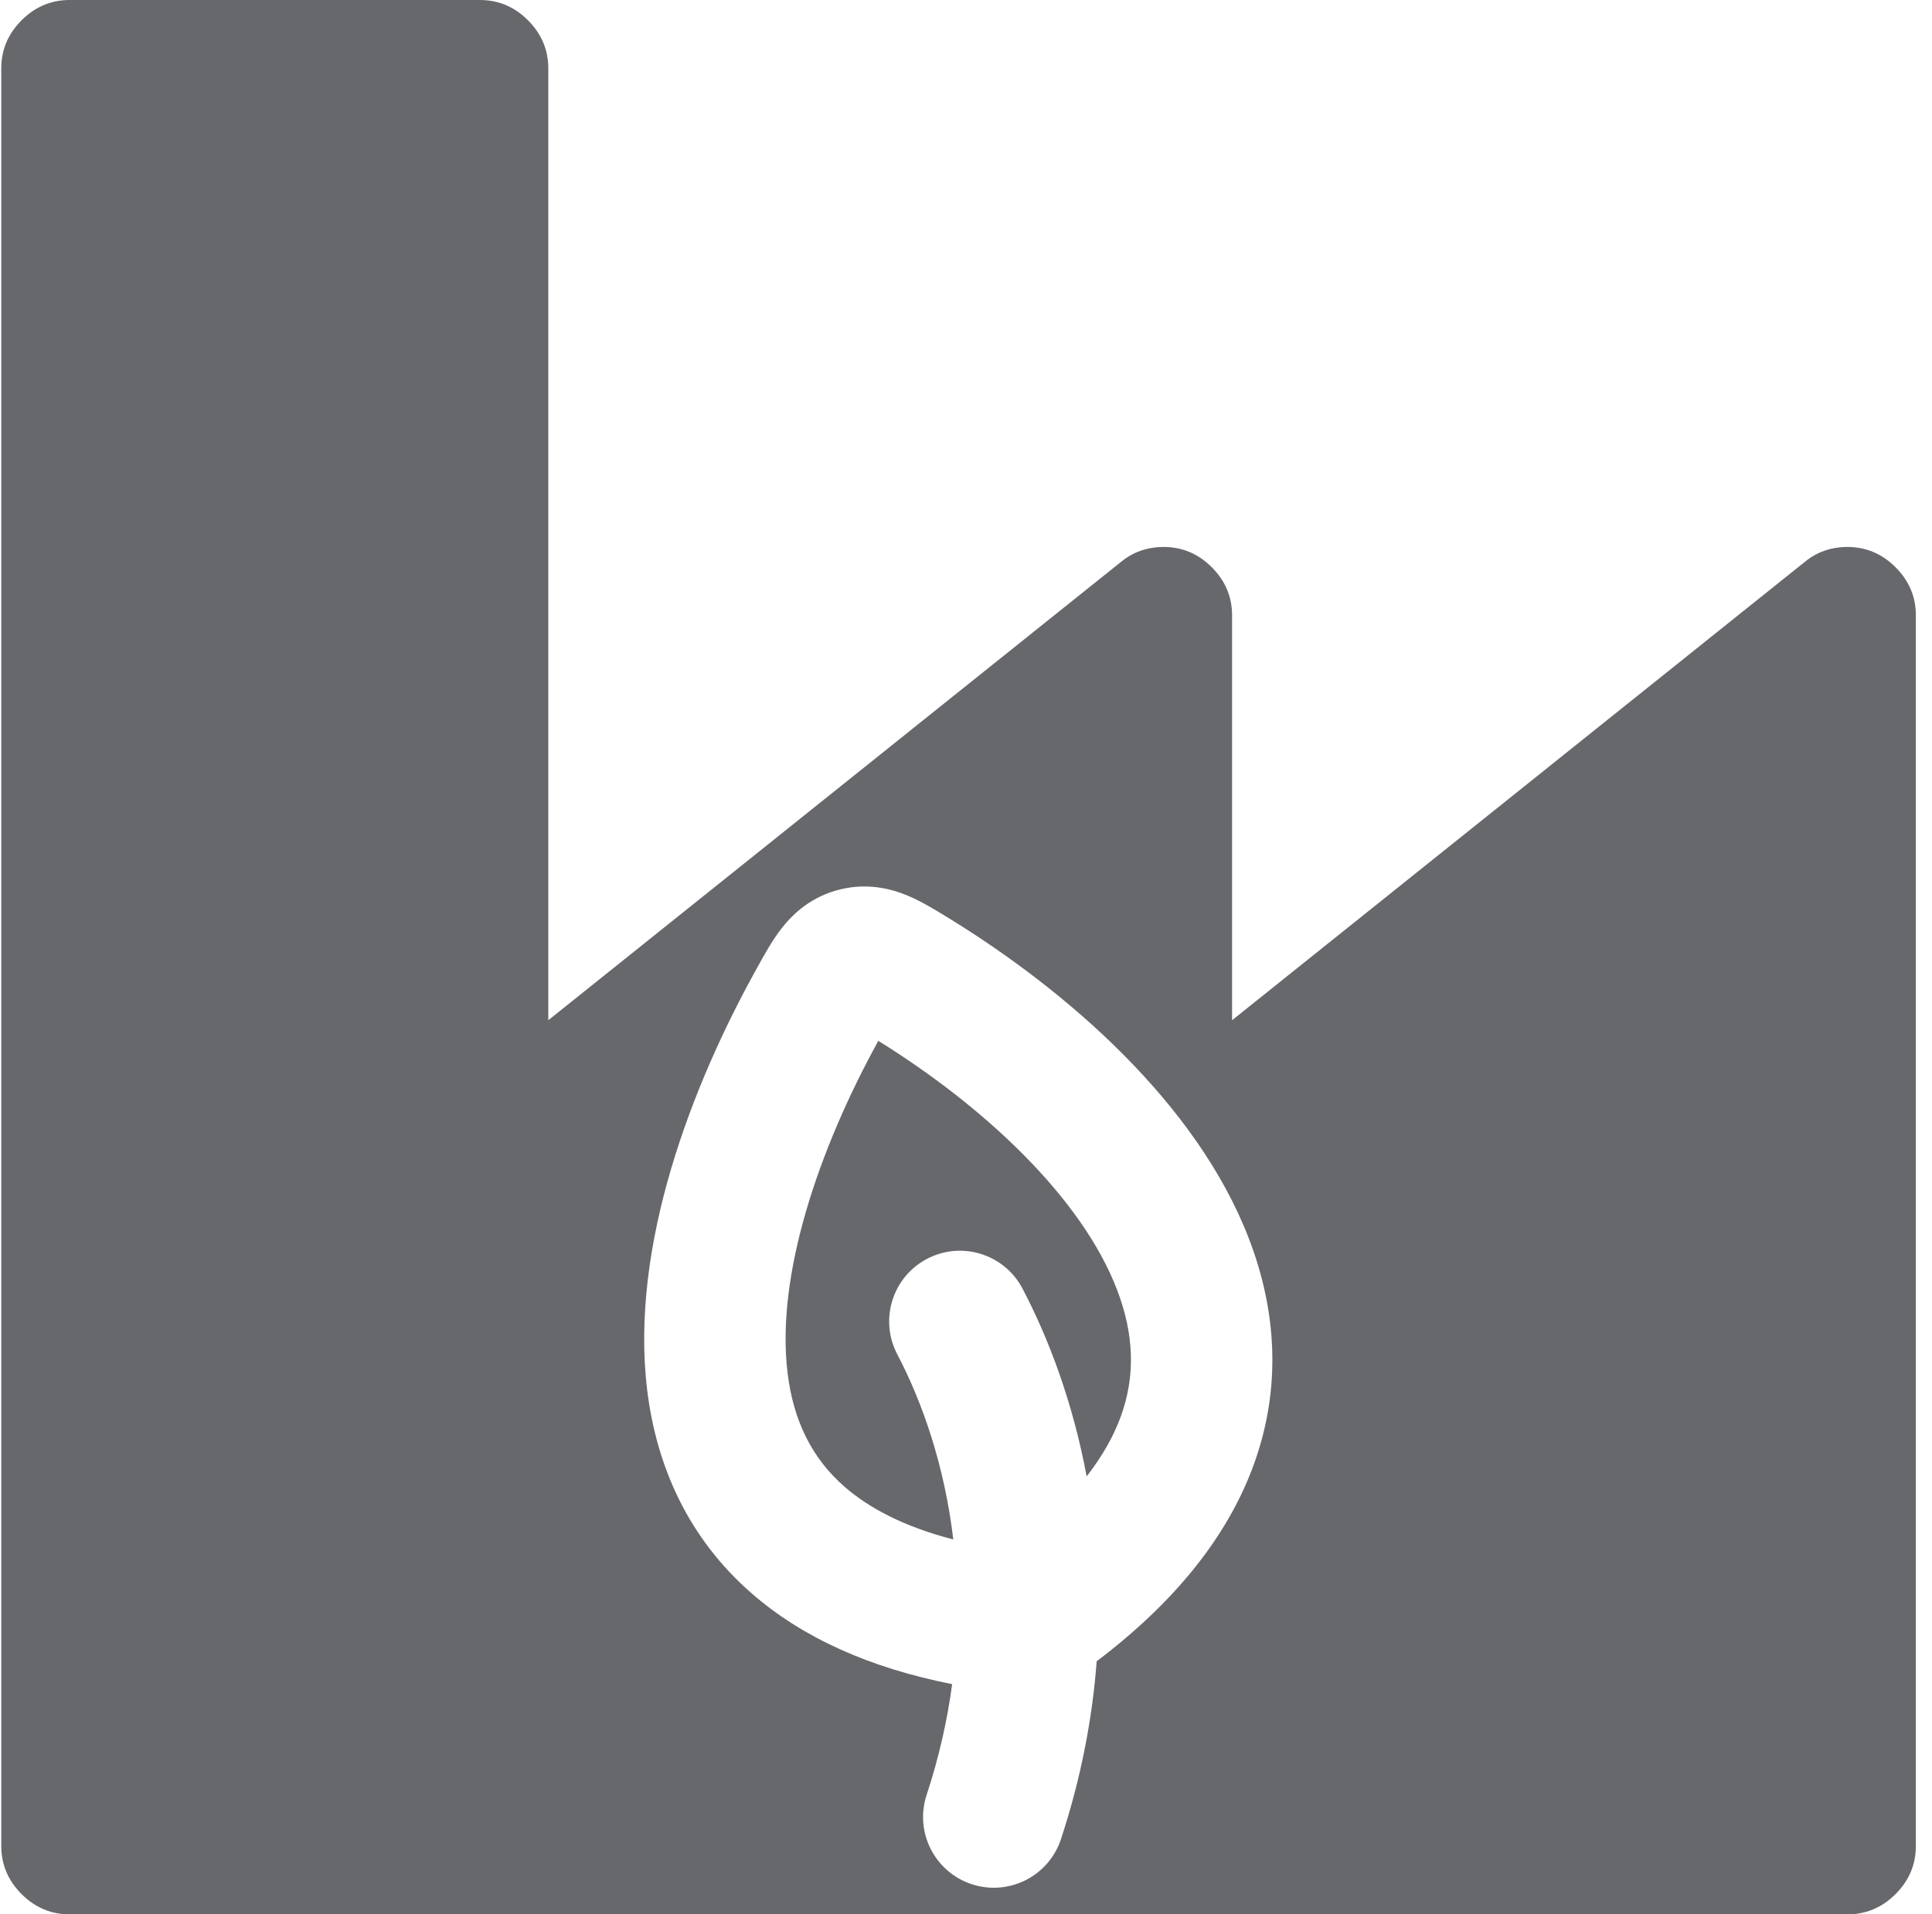 <svg width="111" height="110" viewBox="0 0 111 110" fill="none" xmlns="http://www.w3.org/2000/svg">
    <path fill-rule="evenodd" clip-rule="evenodd" d="M30.335 1.166C29.558 0.389 28.637 0 27.573 0H4.002C2.938 0 2.017 0.389 1.239 1.166C0.462 1.944 0.073 2.865 0.073 3.929V106.071C0.073 107.135 0.462 108.056 1.239 108.834C2.017 109.611 2.938 110 4.002 110H106.144C107.208 110 108.129 109.611 108.907 108.834C109.684 108.056 110.073 107.135 110.073 106.071V35.357C110.073 34.293 109.684 33.372 108.907 32.595C108.129 31.817 107.208 31.429 106.144 31.429C105.203 31.429 104.385 31.715 103.689 32.288L70.787 58.622V35.357C70.787 34.293 70.398 33.372 69.621 32.595C68.843 31.817 67.923 31.429 66.859 31.429C65.917 31.429 65.099 31.715 64.403 32.288L31.502 58.622V3.929C31.502 2.865 31.113 1.944 30.335 1.166ZM64.176 74.103C62.145 68.811 56.539 63.576 50.462 59.807C47.051 66.007 44.561 73.272 45.25 78.9C45.579 81.584 46.608 83.771 48.55 85.453C49.91 86.631 51.895 87.713 54.77 88.458C54.267 84.214 52.996 80.572 51.551 77.818C50.509 75.831 51.274 73.375 53.261 72.333C55.248 71.29 57.703 72.056 58.746 74.043C60.291 76.987 61.652 80.65 62.432 84.834C63.352 83.651 63.97 82.525 64.362 81.475C65.268 79.059 65.144 76.626 64.176 74.103ZM60.956 105.677C62.118 102.146 62.762 98.72 63.008 95.458C67.481 92.07 70.464 88.35 71.971 84.325C73.683 79.755 73.319 75.251 71.762 71.193C68.758 63.364 61.24 56.9 54.575 52.797L54.571 52.795L54.434 52.711L54.434 52.711C53.789 52.314 52.966 51.807 52.172 51.473C51.139 51.038 49.806 50.73 48.263 51.107L48.245 51.112C46.693 51.499 45.647 52.403 44.929 53.313C44.383 54.005 43.91 54.864 43.55 55.517L43.484 55.636C39.774 62.309 36.168 71.573 37.185 79.887C37.714 84.211 39.513 88.374 43.23 91.594C46.125 94.102 49.948 95.832 54.704 96.771C54.431 98.823 53.957 100.952 53.238 103.136C52.536 105.268 53.695 107.564 55.827 108.266C57.958 108.967 60.254 107.808 60.956 105.677Z" fill="#67686C"/>
</svg>
